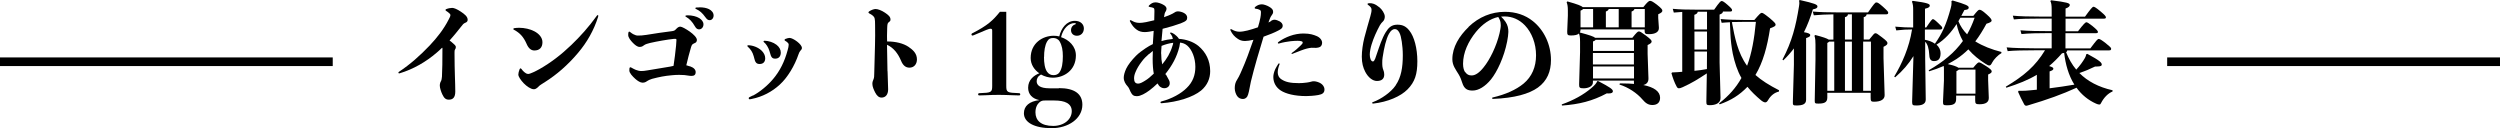 <?xml version="1.0" encoding="UTF-8"?>
<svg id="_レイヤー_2" data-name="レイヤー 2" xmlns="http://www.w3.org/2000/svg" viewBox="0 0 266.43 13.66">
  <defs>
    <style>
      .cls-1 {
        fill: none;
        stroke: #000;
        stroke-miterlimit: 10;
        stroke-width: .92px;
      }
    </style>
  </defs>
  <g id="_レイヤー_1-2" data-name="レイヤー 1">
    <g>
      <g>
        <path d="M47.11,5.09c-.19.19-.38.36-.58.53-1.13.97-2.47,1.75-3.93,2.19-.02,0-.04.01-.06.01-.06,0-.08-.04-.08-.08,0-.04.01-.06.06-.09,1.17-.77,2.26-1.74,3.26-2.79.8-.84,1.53-1.78,2.03-2.77.1-.19.19-.36.19-.46,0-.12-.05-.17-.18-.27-.06-.05-.14-.12-.26-.19-.06-.02-.08-.07-.08-.11s.02-.07.08-.09c.19-.08.45-.13.63-.13.2,0,.53.14.92.4.4.27.73.52.73.87,0,.14-.07.25-.26.32-.2.08-.25.17-.52.51-.38.48-.75.94-1.15,1.38.1.06.18.13.25.19.27.23.42.36.42.49,0,.12-.02.18-.08.26-.05.08-.06.12-.06.3v.23c0,1.75.08,3.07.08,3.97,0,.63-.26.86-.68.86-.31,0-.5-.13-.7-.56-.13-.27-.27-.69-.27-.94,0-.2.06-.37.12-.46.07-.12.09-.3.11-.49.04-.7.05-1.74.05-2.89v-.17Z"/>
        <path d="M54.7,3.08s.04-.07.11-.08c.17-.02.33-.04.51-.04.58,0,1.18.14,1.62.37.5.26.87.67.87,1.17,0,.58-.33.88-.86.88-.37,0-.64-.25-.84-.73-.31-.7-.7-1.14-1.31-1.46-.06-.02-.1-.06-.1-.11ZM57.39,9.24c-.23.2-.33.27-.5.27-.31,0-.76-.31-1.08-.64-.32-.34-.57-.7-.57-.93,0-.12.05-.36.13-.55.04-.07.06-.11.1-.11s.07.04.11.08c.11.15.2.25.29.32.12.1.25.2.43.2.2,0,.81-.3,1.2-.52,1.2-.68,2.33-1.55,3.39-2.57.94-.9,1.85-1.91,2.73-3.13.02-.04.06-.05.08-.05.04,0,.06.02.06.07s-.01.08-.02.12c-.45,1.43-1.19,2.72-2.14,3.84-1.11,1.32-2.31,2.33-3.44,3.05-.34.23-.57.34-.76.52Z"/>
        <path d="M73.5,7.05c.48.17.64.39.64.65,0,.24-.14.39-.42.39s-.46-.06-.78-.09c-.13-.01-.3-.02-.54-.02-.21,0-.48,0-.81.04-.78.07-1.32.18-2.09.38-.17.05-.39.14-.58.27-.14.1-.27.14-.45.14-.23,0-.52-.19-.76-.4-.3-.27-.64-.63-.64-.89,0-.08,0-.17.01-.23.01-.08.05-.12.1-.12.04,0,.08.01.13.05.17.1.34.18.46.23.18.07.39.12.58.12.17,0,.37-.02.65-.07.84-.14,1.59-.27,2.41-.4.12-.02.25-.05.37-.08.12-.72.19-1.43.27-2.15.01-.17.04-.48.04-.59,0-.11-.01-.14-.15-.14h-.1c-.71.07-1.83.27-2.57.44-.25.06-.49.13-.65.25-.13.1-.24.17-.45.17-.26,0-.5-.21-.73-.44-.24-.25-.49-.56-.49-.82,0-.08,0-.18.02-.27.02-.07.05-.1.08-.1s.07.01.11.05c.13.11.25.18.34.23.21.11.34.14.49.14.25,0,.51-.01.88-.07.86-.14,1.9-.3,2.75-.4.24-.04.27-.05.46-.25.13-.13.25-.23.42-.23s.61.25,1,.52c.42.3.77.65.77.9,0,.19-.12.3-.25.34-.27.12-.29.17-.38.45-.18.57-.34,1.26-.5,1.91.11.02.23.06.34.11ZM73.24,1.63c.55,0,.98.12,1.28.3.27.17.45.39.45.67,0,.3-.21.53-.46.53-.17,0-.31-.07-.45-.32-.29-.51-.58-.8-.94-1.01-.06-.02-.08-.06-.08-.09s.04-.07.12-.07h.08ZM74.54.78c.44,0,.76.07,1.01.19.31.15.5.4.5.68s-.18.5-.42.5c-.15,0-.27-.05-.46-.32-.33-.46-.59-.68-.99-.87-.06-.02-.08-.06-.08-.09s.04-.06.11-.07c.12-.01.23-.01.33-.01Z"/>
        <path d="M80.37,6.16c-.01-.06-.02-.11-.05-.18-.12-.43-.31-.71-.62-1-.02-.02-.06-.05-.06-.09s.06-.07.12-.07c.51.02,1.03.23,1.39.56.26.25.4.53.4.83,0,.38-.21.61-.59.61-.34,0-.48-.16-.59-.65ZM80.24,10.19c.7-.36,1.56-1.06,2.16-1.78.73-.87,1.21-1.84,1.54-3.06.07-.25.11-.43.11-.56s-.01-.15-.12-.26c-.06-.06-.14-.12-.25-.18-.04-.02-.07-.06-.07-.09,0-.05.05-.08.09-.11.17-.07.36-.11.44-.11.19,0,.51.16.81.39.31.24.51.49.51.68,0,.11-.04.18-.17.31-.07.08-.12.17-.18.34-.43,1.27-1.19,2.51-2,3.25-.83.77-1.87,1.31-2.98,1.53-.07.01-.15.04-.23.04s-.11-.05-.11-.11c0-.05.02-.08.07-.11l.36-.18ZM82.05,5.6c-.01-.07-.04-.13-.05-.17-.11-.37-.36-.76-.57-.92-.05-.04-.06-.05-.06-.09s.04-.08.11-.08c.44.01.93.17,1.27.43.3.23.46.52.46.83,0,.4-.21.65-.59.65-.32,0-.44-.13-.57-.65Z"/>
        <path d="M94.59,7.61c0,.55.06,1.33.06,1.91s-.29.88-.7.88c-.29,0-.5-.2-.67-.52-.15-.3-.31-.63-.31-.94,0-.23.06-.33.12-.49.07-.15.08-.37.08-.63.02-.93.05-1.97.08-3,.02-.68.02-1.39.01-2.13,0-.7-.04-.84-.23-1.01-.1-.08-.23-.18-.39-.25-.06-.04-.09-.07-.09-.11s.04-.07.08-.11c.21-.14.5-.25.68-.25.25,0,.64.15,1,.39.36.24.59.44.59.72,0,.11-.01.17-.15.27-.17.12-.18.21-.2.63-.01.3-.02.58-.02.87,0,.2.01.39.01.58h.07c.84,0,1.66.2,2.21.57.5.34.9.72.9,1.34,0,.5-.3.88-.8.88-.4,0-.69-.24-.89-.73-.34-.81-.82-1.4-1.5-1.71.01.95.04,1.83.05,2.81Z"/>
        <path d="M107.24,1.25v7.89c0,.71.08.74,1.37.79.07,0,.12.05.12.12,0,.06-.04.12-.12.12l-.67-.02c-.53-.02-1-.04-1.47-.04s-.89.01-1.43.04l-.68.02c-.08,0-.12-.06-.12-.12,0-.07.05-.12.12-.12,1.28-.05,1.38-.07,1.38-.79V3.26c0-.15-.05-.2-.19-.2s-.42.11-1.77.69c-.06.02-.1.04-.13.04-.07,0-.12-.05-.12-.12,0-.05.02-.09.08-.12,1.62-.82,2.21-1.37,2.95-2.29h.68Z"/>
        <path d="M112.85,9.39c1.66,0,2.5.61,2.5,1.77,0,1.5-1.53,2.5-3.26,2.5-1.87,0-2.97-.62-2.97-1.59,0-.77.58-1.28,1.66-1.4-.77-.15-1.21-.62-1.21-1.32,0-.84.61-1.31,1.19-1.54-.52-.36-.92-.92-.92-1.63,0-1.59,1.28-2.37,2.46-2.37.19,0,.39.02.59.07.19-.86.78-1.66,1.66-1.66.62,0,.96.38.96.81,0,.46-.3.78-.74.78-.39,0-.63-.26-.63-.59s.2-.55.43-.62c.07-.01.09-.04.09-.08,0-.02-.05-.06-.15-.06-.62,0-1.22.58-1.43,1.5.82.27,1.58.96,1.58,1.95,0,1.59-1.28,2.37-2.46,2.37-.42,0-.87-.12-1.26-.34-.34.19-.46.44-.46.72,0,.39.3.75,1.37.75h.99ZM111.37,10.71c-.23,0-.39.02-.58.18-.25.21-.44.57-.44,1.08,0,.86.58,1.45,1.89,1.45,1.2,0,1.98-.74,1.98-1.57s-.74-1.14-1.85-1.14h-1ZM111.26,6.07c0,.63.08,1.22.33,1.58.18.25.4.36.69.36.25,0,.49-.09.63-.3.27-.39.36-.99.36-1.72,0-.63-.09-1.14-.34-1.57-.15-.26-.42-.37-.68-.37-.31,0-.49.08-.65.36-.25.42-.33,1.05-.33,1.66Z"/>
        <path d="M124.26,7.95c.1.19.18.34.26.48.12.19.14.31.14.46,0,.26-.21.5-.56.51-.18,0-.29-.04-.44-.14-.12-.08-.2-.2-.3-.37-.3.29-.58.53-.86.74-.43.32-.95.62-1.34.62-.34,0-.5-.11-.68-.48-.11-.23-.15-.39-.3-.56-.24-.26-.42-.56-.42-.93,0-.24.08-.57.26-.96.2-.42.58-.9,1.05-1.38.31-.31.67-.56,1.02-.8.26-.17.51-.32.77-.44.04-.46.06-.94.09-1.41-.33.07-.7.13-.96.13-.32,0-.61-.08-.84-.25-.29-.2-.53-.49-.73-.9-.01-.02-.01-.04-.01-.06,0-.04.02-.06.06-.06.02,0,.06.01.08.02.14.08.29.15.39.19.15.05.32.08.5.08.15,0,.37-.02.69-.08.25-.05.58-.13.88-.2.01-.37.02-.75.02-.94,0-.26-.01-.33-.12-.38-.12-.05-.18-.06-.36-.09-.1-.02-.14-.05-.14-.08,0-.02.02-.06.06-.1.08-.08.19-.17.3-.23.12-.06.23-.09.38-.09.23,0,.56.11.78.23.29.14.39.31.39.45,0,.1-.04.2-.08.27-.05.07-.1.16-.12.25l-.07.38c.33-.11.65-.24.92-.38.11-.06.24-.15.32-.19.1-.04.17-.05.25-.05.18,0,.46.07.65.18.21.12.33.29.33.48,0,.26-.08.38-.69.62-.51.19-1.27.42-1.93.58-.05.44-.08.87-.12,1.31.4-.12.8-.19,1.21-.23-.01-.08-.04-.15-.06-.24-.05-.11-.11-.21-.19-.31-.04-.04-.05-.06-.05-.08,0-.04.04-.05.08-.05.02,0,.05,0,.08.01.19.07.37.2.52.34.11.1.2.2.27.32.76.05,1.51.3,2.07.75.8.67,1.26,1.57,1.26,2.69,0,.77-.29,1.5-.97,2.07-.86.7-2.47,1.22-4.21,1.35-.08.01-.12-.05-.12-.09,0-.04.02-.08.1-.1,1.12-.29,2.1-.84,2.69-1.43.67-.64.93-1.4.93-2.25,0-.97-.37-1.85-.86-2.27-.24-.2-.48-.29-.77-.32-.01.12-.04.27-.07.43-.27,1.11-.78,2.02-1.5,2.92l.02.05ZM122.45,5.75c-.29.25-.56.52-.77.81-.3.39-.52.76-.67,1.13-.11.26-.15.46-.15.67,0,.38.15.55.44.55.2,0,.46-.14.73-.31.29-.17.59-.42.93-.75-.08-.43-.12-.94-.12-1.59,0-.24.01-.55.02-.83-.14.11-.27.21-.4.33ZM123.75,5.71c0,.45.04.82.11,1.15.49-.59.87-1.22,1.09-1.97.05-.11.07-.23.08-.33-.43.05-.84.17-1.24.33-.02.3-.05.62-.05.82Z"/>
        <path d="M135.44,2.23c.21-.12.27-.13.38-.13.19,0,.4.1.56.18.15.09.32.24.32.45,0,.27-.19.38-.48.53-.37.2-1.01.46-1.56.65-.43,1.4-1,3.33-1.35,4.78-.08.36-.14.7-.21,1.05-.06.26-.11.43-.18.55-.12.18-.29.26-.46.26-.27,0-.48-.12-.62-.32-.12-.17-.25-.5-.25-.8,0-.25.02-.49.15-.76.08-.16.2-.34.29-.51.12-.21.2-.44.3-.65.42-.93.87-2.16,1.25-3.27-.36.08-.68.13-.9.13-.33,0-.57-.09-.78-.24-.31-.2-.58-.49-.76-.88-.01-.02-.02-.06-.02-.08,0-.05.02-.07.06-.07.02,0,.06.01.1.04.31.18.56.24.81.24s.52-.05.86-.13c.34-.09.76-.21,1.11-.34.11-.37.21-.71.26-1.01.04-.18.06-.42.06-.55,0-.2-.01-.24-.18-.32-.1-.05-.21-.08-.37-.1-.08,0-.12-.04-.12-.08,0-.04.02-.08.08-.13.18-.14.4-.26.69-.26.21,0,.56.13.78.26.29.17.42.31.42.55,0,.13-.06.24-.18.4-.11.14-.17.33-.23.48-.02.06-.06.14-.09.25.09-.05.19-.1.29-.16ZM139.26,8.8c.19-.02.32-.06.45-.09.12-.04.19-.05.33-.05.24,0,.61.14.75.25.17.12.36.33.36.63,0,.34-.2.51-.67.59-.44.08-1.05.11-1.27.11-1.25,0-2.18-.25-2.71-.59-.5-.32-.8-.83-.8-1.45,0-.25.08-.55.21-.84.1-.2.18-.33.32-.55.02-.04.06-.06.08-.06s.06.02.06.07c0,.01-.01.02-.01.04-.11.27-.19.58-.19.84s.08.56.42.77c.39.25.87.39,1.84.39.26,0,.53-.02.82-.06ZM137.71,5.76s-.07-.02-.07-.06c0-.02.02-.06.06-.08.3-.2.67-.53.88-.74.18-.17.25-.24.25-.36,0-.06-.05-.1-.12-.12-.11-.04-.29-.05-.4-.05-.14,0-.42,0-.75.04-.34.04-.83.12-1.24.24-.02.01-.05.01-.06.01-.05,0-.08-.02-.08-.06s.02-.07.07-.11c.36-.27.83-.5,1.22-.64.46-.17.99-.26,1.43-.26.73,0,1.09.14,1.41.27.37.15.59.45.59.72,0,.21-.1.38-.24.45-.1.05-.24.08-.4.09-.15,0-.31-.01-.46-.01h-.04c-.15,0-.34.06-.5.09-.33.08-.87.3-1.51.55-.02.01-.04.01-.05.01Z"/>
        <path d="M148.75,9.07c.57-.83.75-1.87.75-3.19,0-.51-.05-1.05-.11-1.44-.06-.4-.14-.75-.26-.97-.15-.27-.29-.37-.49-.37-.21,0-.42.15-.62.51-.3.54-.52,1.49-.67,2.5-.04.21-.04.42-.04.58,0,.31.01.52.13.82.06.14.08.33.08.44,0,.44-.26.68-.78.68-.44,0-.92-.36-1.24-.97-.23-.44-.37-.94-.37-1.62,0-.61.11-1.37.27-2.01.2-.78.46-1.65.64-2.29.07-.27.13-.49.13-.68,0-.13-.02-.2-.12-.32-.05-.07-.14-.14-.24-.21-.05-.04-.07-.06-.07-.1,0-.07.08-.09.24-.09.14,0,.25.01.42.07.19.07.4.2.63.39.24.2.55.64.55.97,0,.17-.05.37-.18.5-.13.13-.24.24-.34.42-.32.58-.69,1.38-.89,2.06-.1.32-.19.76-.19,1.06,0,.36.11.74.34.74.18,0,.31-.51.42-.83.27-.79.55-1.65.93-2.27.3-.49.62-.82,1.25-.82.59,0,.93.2,1.27.62.53.65.86,1.91.86,3.28s-.26,2.2-1.05,3c-.73.74-2.1,1.34-3.66,1.51-.07,0-.12-.04-.12-.07s.04-.07.1-.09c.9-.33,1.93-1.06,2.42-1.78Z"/>
        <path d="M156.51,2.86c1.11-1.06,2.44-1.6,3.88-1.6,1.15,0,2.16.34,2.97.99,1.19.95,1.93,2.5,1.93,4.14,0,1.22-.4,2.22-1.39,2.94-.95.68-2.5,1.12-4.77,1.21-.08,0-.12-.04-.12-.07s.02-.08.1-.09c1.33-.31,2.46-.81,3.26-1.47.89-.74,1.33-1.78,1.33-3.02s-.45-2.42-1.19-3.19c-.59-.61-1.33-.95-2.18-.95-.12,0-.24.01-.36.02.18.16.34.36.48.56.24.36.3.7.3,1.07,0,.24-.06.65-.13,1.02-.33,1.68-1.07,3.23-1.72,4.04-.62.76-1.33,1.19-1.96,1.19-.51,0-.89-.13-1.11-.84-.08-.26-.19-.57-.37-.87-.34-.56-.68-.97-.68-1.63,0-1.3.74-2.48,1.74-3.44ZM156.15,7.68c.19.26.37.36.69.36.39,0,.82-.29,1.27-.86.67-.82,1.38-2.27,1.7-3.64.06-.27.13-.62.13-.84,0-.17-.02-.38-.1-.57-.05-.12-.11-.23-.17-.32-.88.19-1.7.77-2.37,1.59-.82,1.01-1.38,2.2-1.38,3.4,0,.44.1.7.21.88Z"/>
        <path d="M166.43,11.13c1.26-.44,2.32-1.03,3.16-1.74.4-.34.54-.52.63-.74h.12c1.28.67,1.55.87,1.55,1.08,0,.14-.14.23-.45.23-.06,0-.13-.01-.2-.01-1.53.82-2.95,1.17-4.78,1.3l-.02-.12ZM175.29,3.13h-6.85c0,.12-.02.24-.08.33,1.08.29,1.5.44,1.64.57h3.96c.46-.57.58-.68.69-.68.14,0,.24.06.74.43.51.38.63.52.63.64,0,.14-.14.25-.43.38v.93l.09,2.62c.01.42-.21.63-.55.71,1.14.23,1.79.68,1.79,1.36,0,.52-.32.77-.82.77-.44,0-.73-.2-1.06-.59-.58-.68-1.51-1.3-2.45-1.59l.04-.12h.29c.44,0,.86.02,1.22.05-.01-.06-.01-.13-.01-.23v-.12h-4.37v.19c0,.46-.57.63-.99.63s-.49-.07-.48-.43l.1-3.42v-1.09c0-.5-.04-.71-.12-.9-.14.14-.42.21-.86.21-.33,0-.4-.07-.39-.43l.07-1.68v-.55c0-.43-.04-.64-.13-.89l.08-.08c1.11.31,1.51.48,1.64.61h6.45c.46-.58.61-.67.71-.67.14,0,.26.05.73.4.49.39.59.52.59.65s-.11.23-.44.38v.39l.07,1.02c.04.48-.39.71-1.06.71-.4,0-.46-.06-.46-.42v-.11ZM168.44,2.91h1.34V.96h-1.07c-.04.06-.11.11-.27.18v1.77ZM174.14,5.43v-1.19h-4.1c-.02.07-.11.12-.27.18v1.01h4.37ZM169.76,5.65v1.22h4.37v-1.22h-4.37ZM174.14,7.08h-4.37v1.28h4.37v-1.28ZM171.14,2.91h1.37V.96h-1.07c-.02.12-.11.19-.3.27v1.68ZM173.89,2.91h1.4V.96h-1.11c-.02.12-.11.19-.3.27v1.68Z"/>
        <path d="M179.28,1.27c-.33.02-.62.04-.9.07l-.11-.4c.74.07,1.49.09,2.59.09h1.82c.57-.81.69-.92.8-.92.1,0,.23.06.61.39.45.39.5.49.5.58,0,.12-.06.15-.24.15h-.73c-.02.15-.11.23-.36.32v5.11l.1,3.77c.01.55-.5.78-1.15.78-.32,0-.36-.06-.36-.38l.05-3.01c-.94.62-1.58,1.02-2.57,1.47-.2.09-.32.12-.4.12-.1,0-.18-.05-.25-.19-.23-.42-.42-.95-.55-1.42l.07-.08c.38-.01.74-.04,1.08-.07V1.27ZM180.58,3.14h1.34v-1.89h-.99c-.02.15-.1.24-.36.33v1.56ZM181.92,5.28v-1.92h-1.34v1.92h1.34ZM181.92,5.49h-1.34v2.06c.45-.04.89-.11,1.33-.19v-.55s.01-1.32.01-1.32ZM186.97,2.12c.54-.63.67-.75.78-.75.1,0,.21.05.8.52.57.48.68.61.68.74,0,.14-.12.21-.59.39-.3,1.96-.75,3.62-1.56,4.97.65.58,1.46,1.09,2.52,1.63l-.02.14c-.48.11-.87.43-1.14.89-.13.23-.23.26-.32.26s-.24-.06-.43-.21c-.57-.48-1.06-.95-1.46-1.45-.87.9-1.75,1.44-2.96,1.87l-.07-.1c1.05-.81,1.82-1.69,2.39-2.71-.45-.78-.73-1.68-.92-2.57-.14-.71-.23-1.45-.26-2.17-.02-.4-.04-.81-.05-1.2-.31.01-.61.04-.88.06l-.11-.4c.78.07,1.65.1,2.54.1h1.06ZM185.91,2.33c-.46,0-.92.01-1.34.02.3,1.62.63,3.3,1.62,4.66.5-1.33.77-2.88.94-4.68h-1.21Z"/>
        <path d="M191.8,0c1.63.37,1.89.49,1.89.69,0,.12-.07.23-.49.31-.26.86-.57,1.67-.95,2.43.51.09.67.18.67.31s-.08.2-.44.32v6.57c0,.48-.39.61-1.01.61-.37,0-.42-.02-.4-.43l.11-3.9v-1.75c-.33.44-.71.87-1.13,1.27l-.09-.08c1.03-1.95,1.43-3.6,1.76-5.65.02-.15.04-.27.04-.37,0-.11-.01-.18-.04-.26l.1-.07ZM199.39,9.89h-4.65v.52c0,.52-.36.63-.95.63-.34,0-.4-.02-.39-.34l.08-4.36v-1.59c0-.36-.01-.61-.11-.94l.08-.08c.82.21,1.27.37,1.44.49h.5V1.53c-.74.01-1.47.04-2.09.1l-.11-.4c.77.07,1.69.09,2.59.09h3.3c.64-.92.76-1.06.88-1.06.14,0,.24.05.69.44.5.45.58.55.58.65,0,.14-.07.18-.27.18h-2.03c-.02.14-.1.25-.31.3v2.38h.59c.46-.58.55-.67.65-.67.13,0,.23.07.7.43.51.39.59.5.59.63s-.09.23-.42.39v1.22l.12,3.92c.01.44-.37.71-1.13.71-.31,0-.36-.06-.36-.42v-.55ZM194.74,9.68h.74v-5.25h-.54s-.08.09-.2.15v5.1ZM196.62,4.21h.74V1.53h-.42c-.02.14-.1.25-.32.3v2.38ZM196.62,9.68h.74v-5.25h-.74v5.25ZM198.56,9.68h.83v-5.25h-.83v5.25Z"/>
        <path d="M205.56,7.48c1.51-.87,2.71-1.83,3.63-3.11-.32-.56-.54-1.18-.67-1.81-.56.87-1.26,1.66-2.15,2.2.31.26.44.59.44.92,0,.59-.24.83-.7.83-.31,0-.48-.17-.5-.62-.04-.75-.19-1.2-.44-1.44v1.81l.06,4.34c.01.52-.48.64-.96.64-.4,0-.49-.01-.49-.36v-.07l.14-4.83c-.51.83-1.13,1.55-1.95,2.26l-.1-.08c.82-1.36,1.6-3.09,1.9-5.02-.56,0-.99.02-1.68.1l-.11-.4c.8.07,1.28.09,1.91.09v-1.87c0-.33-.01-.59-.13-.89l.08-.08c1.63.21,1.82.34,1.82.5,0,.14-.08.24-.51.34v2h.13c.52-.77.63-.89.71-.89s.18.05.57.42c.36.33.43.42.43.52,0,.13-.09.17-.3.17h-1.55v1.09c.38.07.75.19,1.07.42.75-1.07,1.22-2.04,1.69-3.82.06-.21.08-.37.08-.52,0-.07,0-.13-.01-.2l.12-.07c1.45.42,1.72.57,1.72.75,0,.17-.11.23-.46.27-.11.21-.23.42-.33.62h1.28c.44-.55.55-.65.65-.65.12,0,.27.04.78.5.43.38.52.54.52.65,0,.14-.19.23-.55.34-.38.7-.76,1.32-1.19,1.88.8.5,1.76.87,2.79,1.13l-.02.14c-.34.17-.81.67-.96.97-.13.26-.21.33-.31.33-.11,0-.23-.06-.46-.21-.61-.39-1.24-.88-1.78-1.51-.38.38-.8.72-1.26,1.03-.3.2-.61.36-.93.54.3.07.61.14.89.26.08.04.17.07.24.13h1.58c.38-.46.51-.57.61-.57.12,0,.24.06.74.38.46.3.62.44.62.57,0,.12-.07.21-.38.34v.59l.07,1.89c.01.46-.31.69-.99.69-.39,0-.46-.06-.46-.42v-.5h-2.03v.36c0,.49-.24.67-.95.67-.39,0-.46-.02-.45-.4l.1-2.22v-1.01c0-.26,0-.43-.02-.56-.48.21-.99.4-1.56.57l-.05-.12ZM210.53,9.98v-2.56h-1.77s-.11.1-.26.17v2.39h2.03ZM208.92,1.89c-.07.12-.14.25-.21.37.21.52.53,1,.93,1.4.31-.54.57-1.12.8-1.77h-1.51Z"/>
        <path d="M220.12,3.54v1.62h2.65c.65-.86.77-1.01.9-1.01.11,0,.3.11.75.46.45.36.57.48.57.58,0,.15-.07.18-.25.18h-4.43c-.01.08-.05.15-.12.2.27.67.62,1.31,1.08,1.85.37-.39.71-.86.93-1.25.08-.15.12-.27.13-.38l.12-.05c1.38.74,1.54.95,1.54,1.15,0,.11-.08.2-.56.2h-.15c-.59.29-1.08.49-1.68.69.88.89,2.06,1.51,3.54,1.84v.13c-.48.2-.92.64-1.22,1.22-.06.11-.08.17-.19.17-.08,0-.19-.02-.34-.09-.84-.37-1.55-.95-2.09-1.7-1.5.69-3.11,1.27-5.17,1.88-.07.02-.14.04-.2.04-.08,0-.17-.07-.21-.15-.26-.46-.48-.94-.65-1.33l.05-.11h.27c.3,0,.58-.01.94-.05l.74-.07v-1.59c-.93.56-1.97.97-3.25,1.38l-.06-.11c1.97-1.18,3.15-2.19,4.18-3.88h-1.07c-1.03,0-2.29.02-2.91.09l-.11-.4c.69.07,1.98.1,3.02.1h1.78v-1.62h-.31c-1.03,0-2.18.02-2.91.1l-.11-.4c.81.07,1.99.09,3.02.09h.31v-1.34h-1.12c-1.22,0-2.29.02-2.91.09l-.11-.4c.69.07,1.76.1,3.02.1h1.12v-.69c0-.56-.04-.76-.14-.97l.08-.08c1.72.21,1.99.31,1.99.5,0,.12-.09.25-.45.38v.87h2.07c.57-.79.8-1.06.9-1.06s.25.07.75.49.58.54.58.64-.06.14-.25.14h-4.05v1.34h1.33c.58-.77.8-.96.88-.96.1,0,.27.1.65.4.51.42.59.54.59.64s-.07.13-.27.13h-3.19ZM218.43,9.41c.88-.11,1.76-.24,2.64-.39-.63-1.01-.95-2.19-1.09-3.38l-.23.04c-.45.52-.9.96-1.37,1.36.38.11.45.19.45.27,0,.13-.1.2-.4.3v1.81Z"/>
      </g>
      <line class="cls-1" x1="35.46" y1="6.58" y2="6.58"/>
      <line class="cls-1" x1="266.43" y1="6.58" x2="230.96" y2="6.58"/>
    </g>
  </g>
</svg>